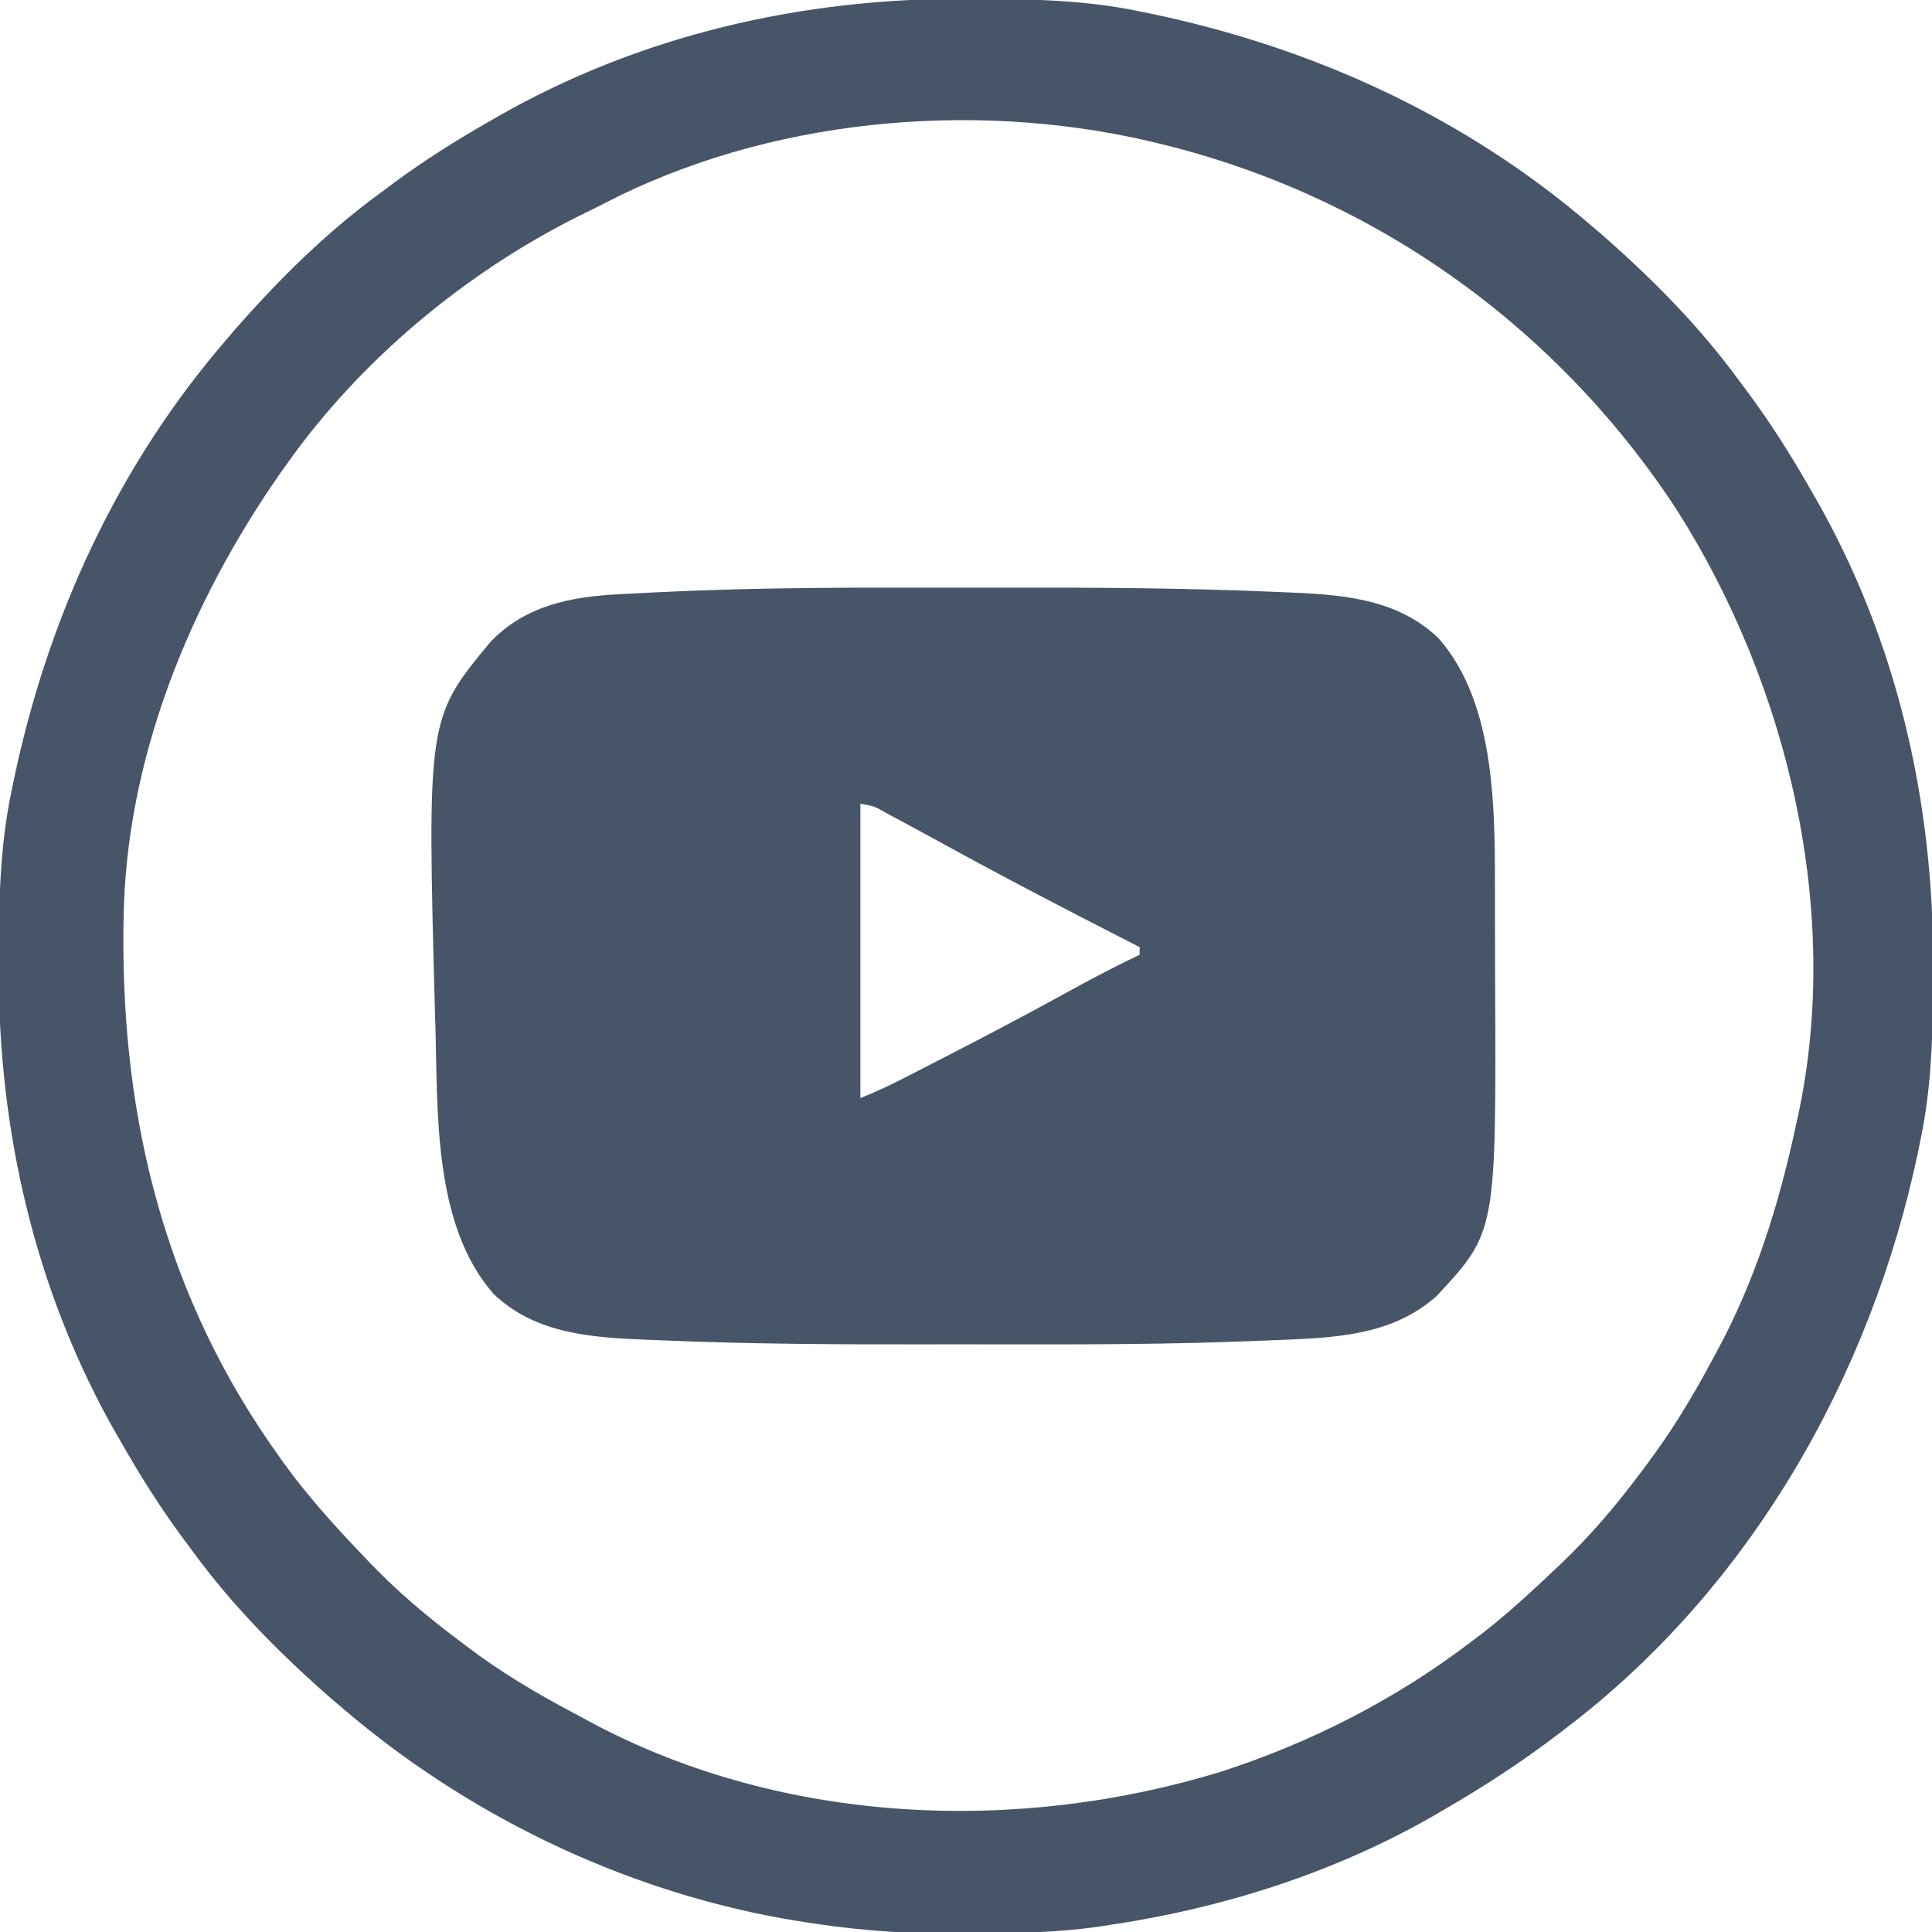 <svg width="24" height="24" viewBox="0 0 24 24" fill="none" xmlns="http://www.w3.org/2000/svg">
<g clip-path="url(#clip0_198_1126)">
<path d="M11.653 7.3C11.942 7.301 12.232 7.301 12.521 7.3C13.618 7.298 14.713 7.304 15.809 7.351C15.85 7.353 15.891 7.355 15.934 7.356C16.632 7.385 17.338 7.419 17.87 7.928C18.597 8.754 18.57 10.118 18.571 11.153C18.571 11.219 18.571 11.285 18.571 11.351C18.572 11.489 18.572 11.627 18.572 11.764C18.572 11.903 18.572 12.042 18.573 12.181C18.587 15.303 18.587 15.303 17.849 16.097C17.279 16.609 16.534 16.62 15.809 16.649C15.766 16.651 15.723 16.652 15.679 16.654C14.569 16.702 13.459 16.702 12.348 16.7C12.058 16.699 11.769 16.7 11.48 16.7C10.383 16.702 9.287 16.696 8.192 16.649C8.13 16.646 8.13 16.646 8.067 16.644C7.369 16.615 6.663 16.581 6.131 16.073C5.381 15.22 5.439 13.82 5.409 12.753C5.408 12.716 5.406 12.68 5.405 12.642C5.305 8.925 5.305 8.925 6.095 7.971C6.531 7.522 7.084 7.413 7.687 7.382C7.743 7.379 7.743 7.379 7.799 7.376C7.923 7.369 8.047 7.363 8.171 7.357C8.237 7.354 8.237 7.354 8.303 7.351C9.42 7.299 10.536 7.298 11.653 7.3ZM10.688 9.984C10.688 11.191 10.688 12.398 10.688 13.641C10.888 13.561 11.077 13.471 11.268 13.373C11.318 13.347 11.318 13.347 11.369 13.321C11.477 13.266 11.585 13.21 11.693 13.154C11.729 13.136 11.766 13.117 11.804 13.097C12.296 12.844 12.785 12.586 13.269 12.319C13.561 12.158 13.856 12.004 14.157 11.86C14.157 11.829 14.157 11.798 14.157 11.766C14.115 11.745 14.074 11.723 14.031 11.701C13.246 11.3 12.464 10.894 11.692 10.469C11.502 10.365 11.312 10.262 11.121 10.16C11.088 10.142 11.055 10.124 11.021 10.106C10.863 10.015 10.863 10.015 10.688 9.984Z" fill="#475569"/>
<path d="M11.982 -0.015C12.029 -0.014 12.077 -0.014 12.126 -0.014C12.811 -0.012 13.483 -0 14.155 0.141C14.201 0.15 14.247 0.159 14.294 0.169C16.322 0.593 18.207 1.455 19.78 2.813C19.815 2.842 19.85 2.872 19.886 2.903C20.519 3.456 21.113 4.054 21.608 4.734C21.649 4.788 21.689 4.842 21.729 4.896C22.012 5.28 22.263 5.679 22.499 6.094C22.516 6.123 22.533 6.153 22.551 6.184C23.564 7.953 24.021 9.958 24.014 11.982C24.014 12.03 24.014 12.078 24.014 12.127C24.011 12.812 23.999 13.484 23.858 14.156C23.845 14.225 23.845 14.225 23.83 14.295C23.246 17.088 21.747 19.725 19.452 21.469C19.427 21.488 19.402 21.508 19.375 21.528C18.907 21.888 18.417 22.204 17.905 22.5C17.874 22.519 17.842 22.537 17.809 22.556C16.591 23.256 15.213 23.697 13.827 23.906C13.775 23.915 13.722 23.923 13.668 23.931C13.164 24.004 12.665 24.016 12.156 24.015C12.018 24.015 11.88 24.016 11.742 24.017C11.114 24.019 10.509 23.963 9.89 23.86C9.836 23.851 9.783 23.842 9.728 23.833C7.7 23.468 5.776 22.532 4.218 21.188C4.183 21.158 4.148 21.128 4.112 21.098C3.479 20.544 2.885 19.946 2.39 19.266C2.35 19.212 2.309 19.158 2.269 19.104C1.986 18.72 1.735 18.321 1.499 17.906C1.482 17.877 1.465 17.847 1.447 17.817C0.435 16.047 -0.023 14.043 -0.016 12.018C-0.015 11.97 -0.015 11.922 -0.015 11.873C-0.013 11.188 -0.001 10.517 0.14 9.844C0.149 9.798 0.158 9.752 0.168 9.705C0.592 7.677 1.454 5.793 2.812 4.219C2.841 4.184 2.871 4.149 2.902 4.113C3.455 3.48 4.053 2.886 4.733 2.391C4.787 2.351 4.841 2.31 4.895 2.27C5.279 1.987 5.678 1.736 6.093 1.5C6.122 1.483 6.152 1.466 6.183 1.448C7.952 0.436 9.957 -0.022 11.982 -0.015ZM7.492 2.534C7.395 2.584 7.297 2.632 7.198 2.68C5.786 3.383 4.475 4.474 3.562 5.766C3.539 5.798 3.517 5.829 3.493 5.862C2.357 7.485 1.554 9.439 1.535 11.445C1.534 11.485 1.534 11.524 1.533 11.565C1.512 13.94 2.068 16.144 3.468 18.094C3.488 18.122 3.508 18.151 3.529 18.18C3.823 18.585 4.153 18.952 4.499 19.313C4.522 19.337 4.545 19.361 4.568 19.386C4.924 19.76 5.304 20.082 5.718 20.391C5.744 20.411 5.77 20.431 5.797 20.451C6.215 20.769 6.655 21.03 7.119 21.276C7.207 21.322 7.294 21.37 7.381 21.417C9.751 22.668 12.648 22.785 15.179 22.005C16.293 21.644 17.351 21.102 18.28 20.391C18.324 20.358 18.368 20.324 18.414 20.29C18.729 20.045 19.022 19.775 19.312 19.5C19.335 19.478 19.359 19.456 19.383 19.433C19.758 19.077 20.081 18.696 20.39 18.281C20.42 18.241 20.42 18.241 20.451 18.2C20.768 17.779 21.033 17.34 21.28 16.875C21.296 16.846 21.312 16.816 21.329 16.785C21.808 15.901 22.102 14.95 22.312 13.969C22.32 13.931 22.328 13.894 22.337 13.855C22.885 11.31 22.203 8.487 20.822 6.322C19.325 4.04 17.044 2.42 14.39 1.781C14.332 1.767 14.332 1.767 14.273 1.753C12.057 1.239 9.521 1.478 7.492 2.534Z" fill="#475569"/>
</g>
<defs>
<clipPath id="clip0_198_1126">
<rect width="24" height="24" fill="white"/>
</clipPath>
</defs>
</svg>
